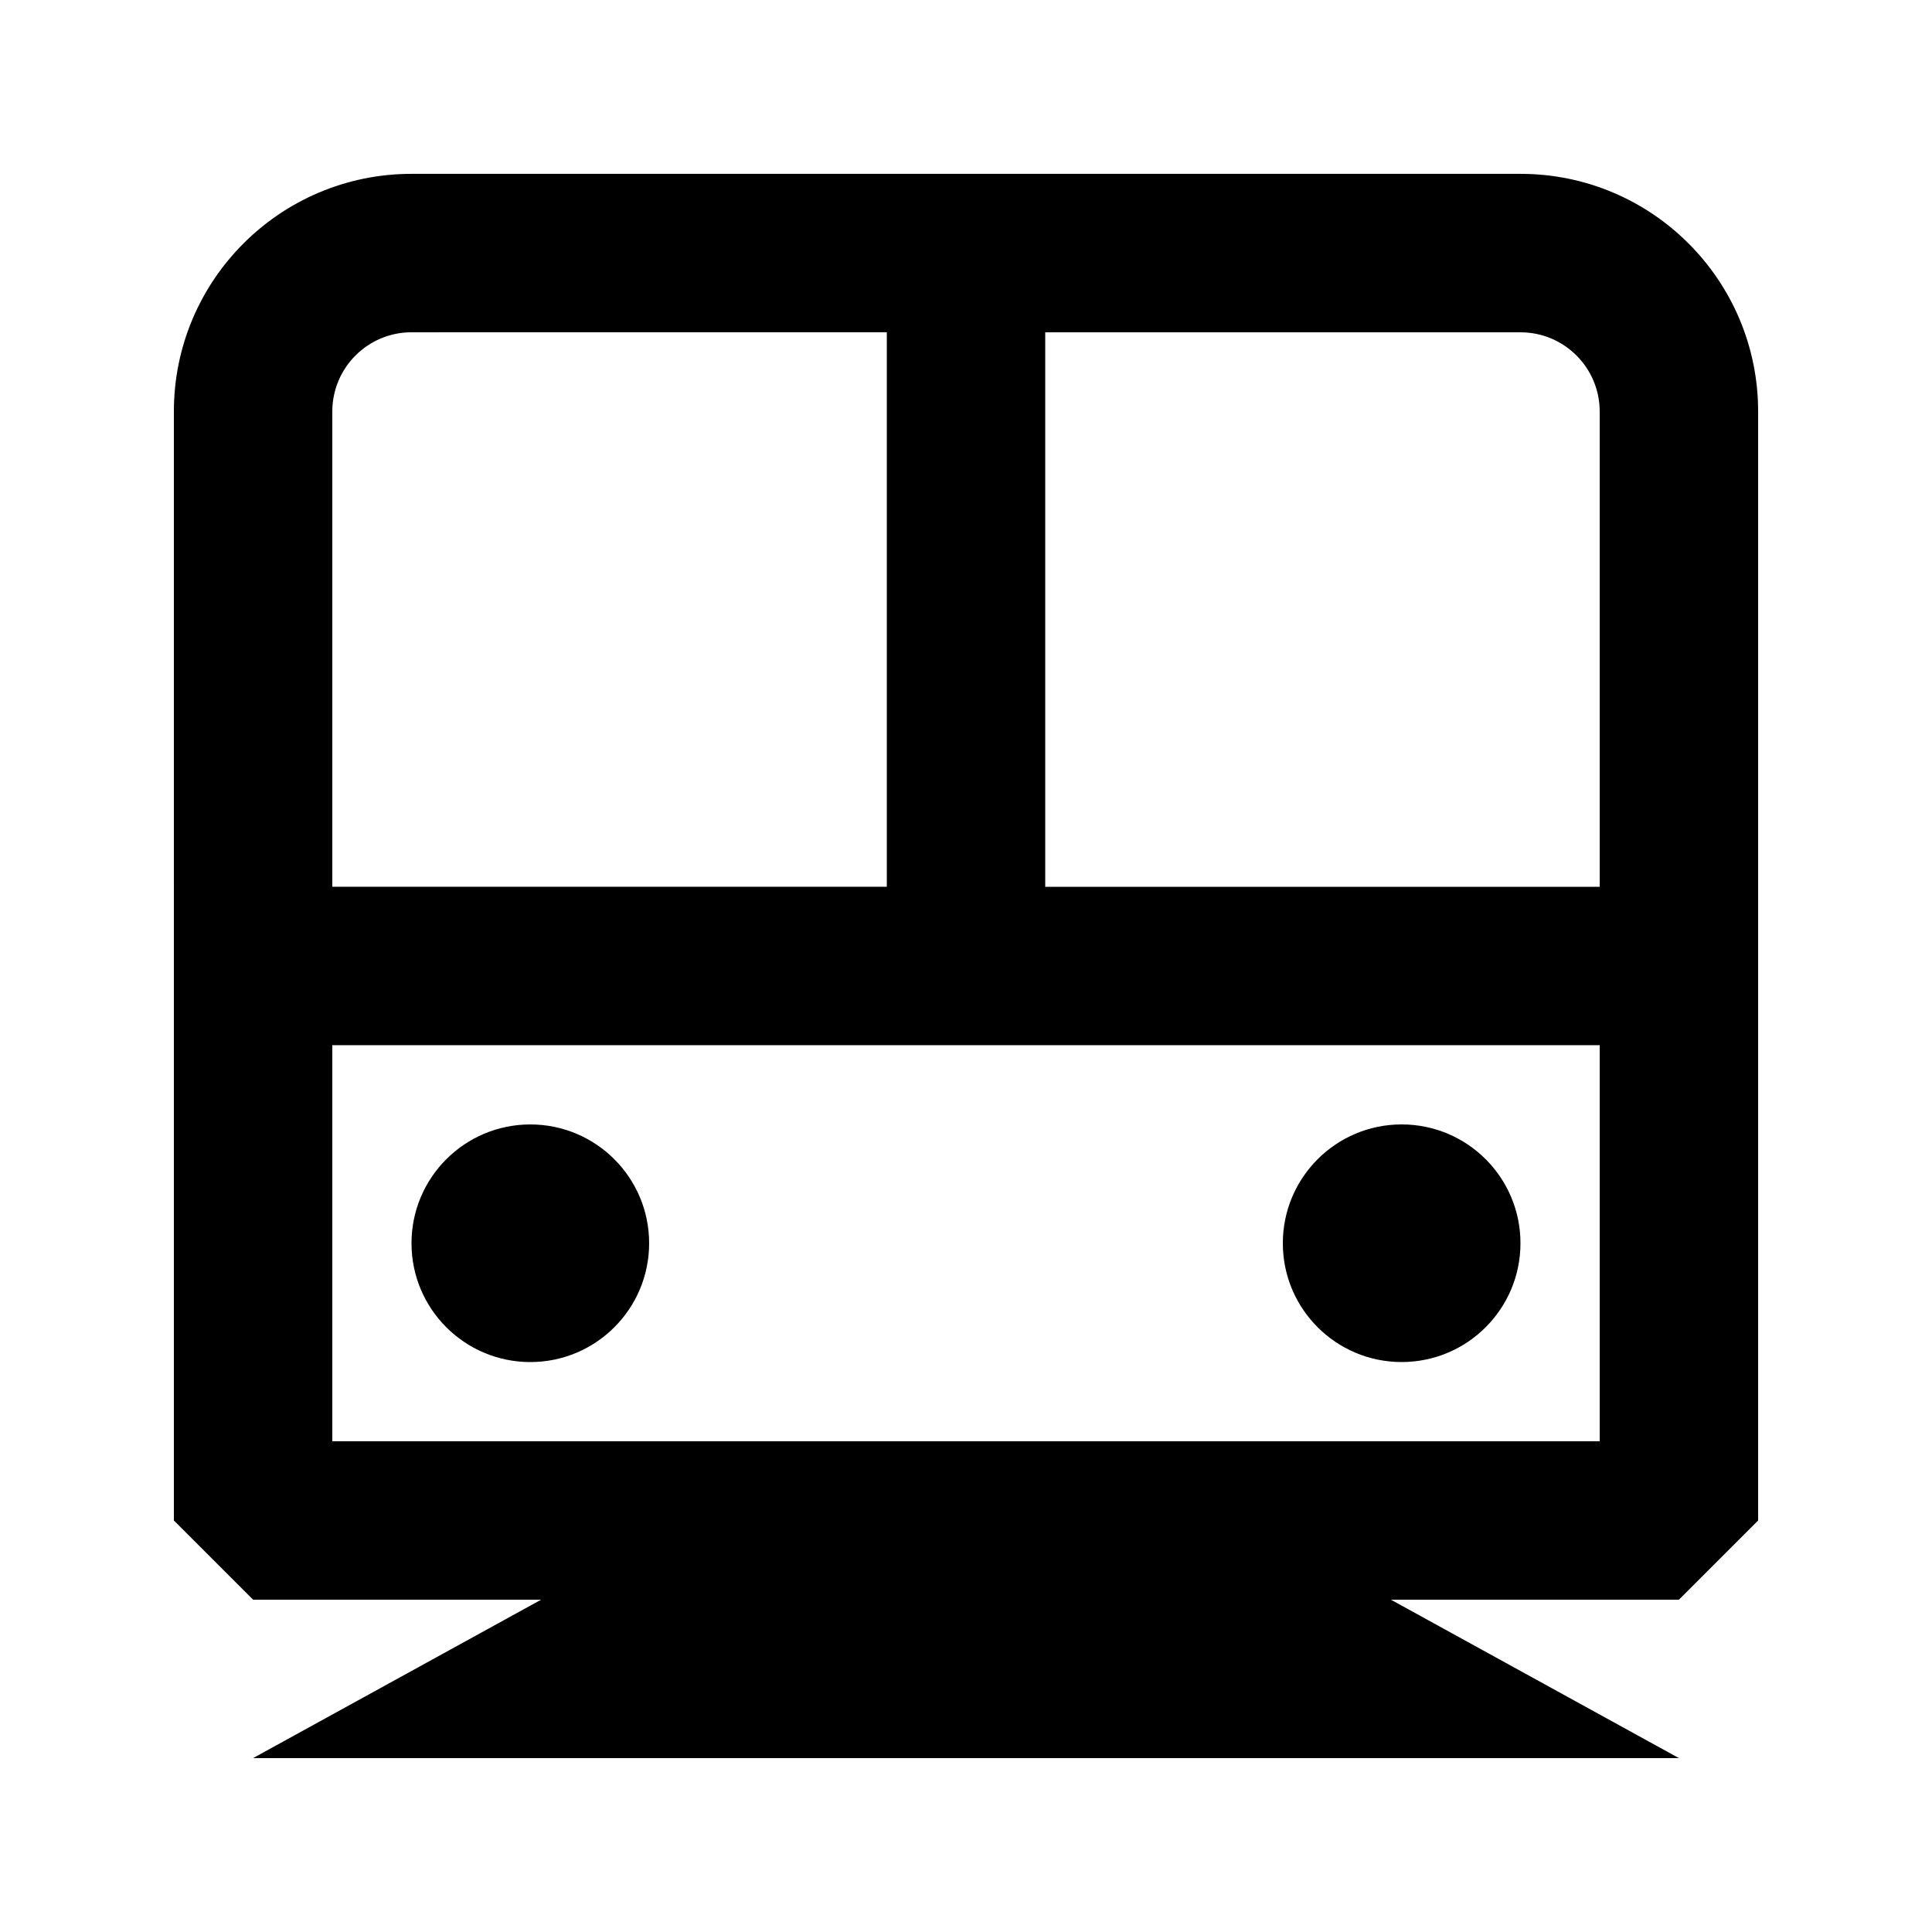 <?xml version="1.0" encoding="UTF-8"?>
<!-- Uploaded to: SVG Repo, www.svgrepo.com, Generator: SVG Repo Mixer Tools -->
<svg fill="#000000" width="800px" height="800px" version="1.1" viewBox="144 144 512 512" xmlns="http://www.w3.org/2000/svg">
 <g>
  <path d="m284.54 504.96c17.391 0 31.488-14.098 31.488-31.484 0-17.391-14.098-31.488-31.488-31.488s-31.488 14.098-31.488 31.488c0 17.387 14.098 31.484 31.488 31.484z"/>
  <path d="m546.94 473.47c0 17.387-14.098 31.484-31.488 31.484-17.387 0-31.488-14.098-31.488-31.484 0-17.391 14.102-31.488 31.488-31.488 17.391 0 31.488 14.098 31.488 31.488z"/>
  <path d="m190.08 253.05c0-34.781 28.195-62.977 62.977-62.977h293.89c34.785 0 62.977 28.195 62.977 62.977v293.89l-20.992 20.992h-76.336l76.336 41.984h-377.86l76.336-41.984h-76.336l-20.992-20.992zm62.977-20.992c-11.594 0-20.992 9.398-20.992 20.992v125.95h146.95v-146.95zm167.94 0v146.95h146.94v-125.95c0-11.594-9.398-20.992-20.992-20.992zm146.94 188.93h-335.87v104.96h335.87z" fill-rule="evenodd"/>
 </g>
</svg>